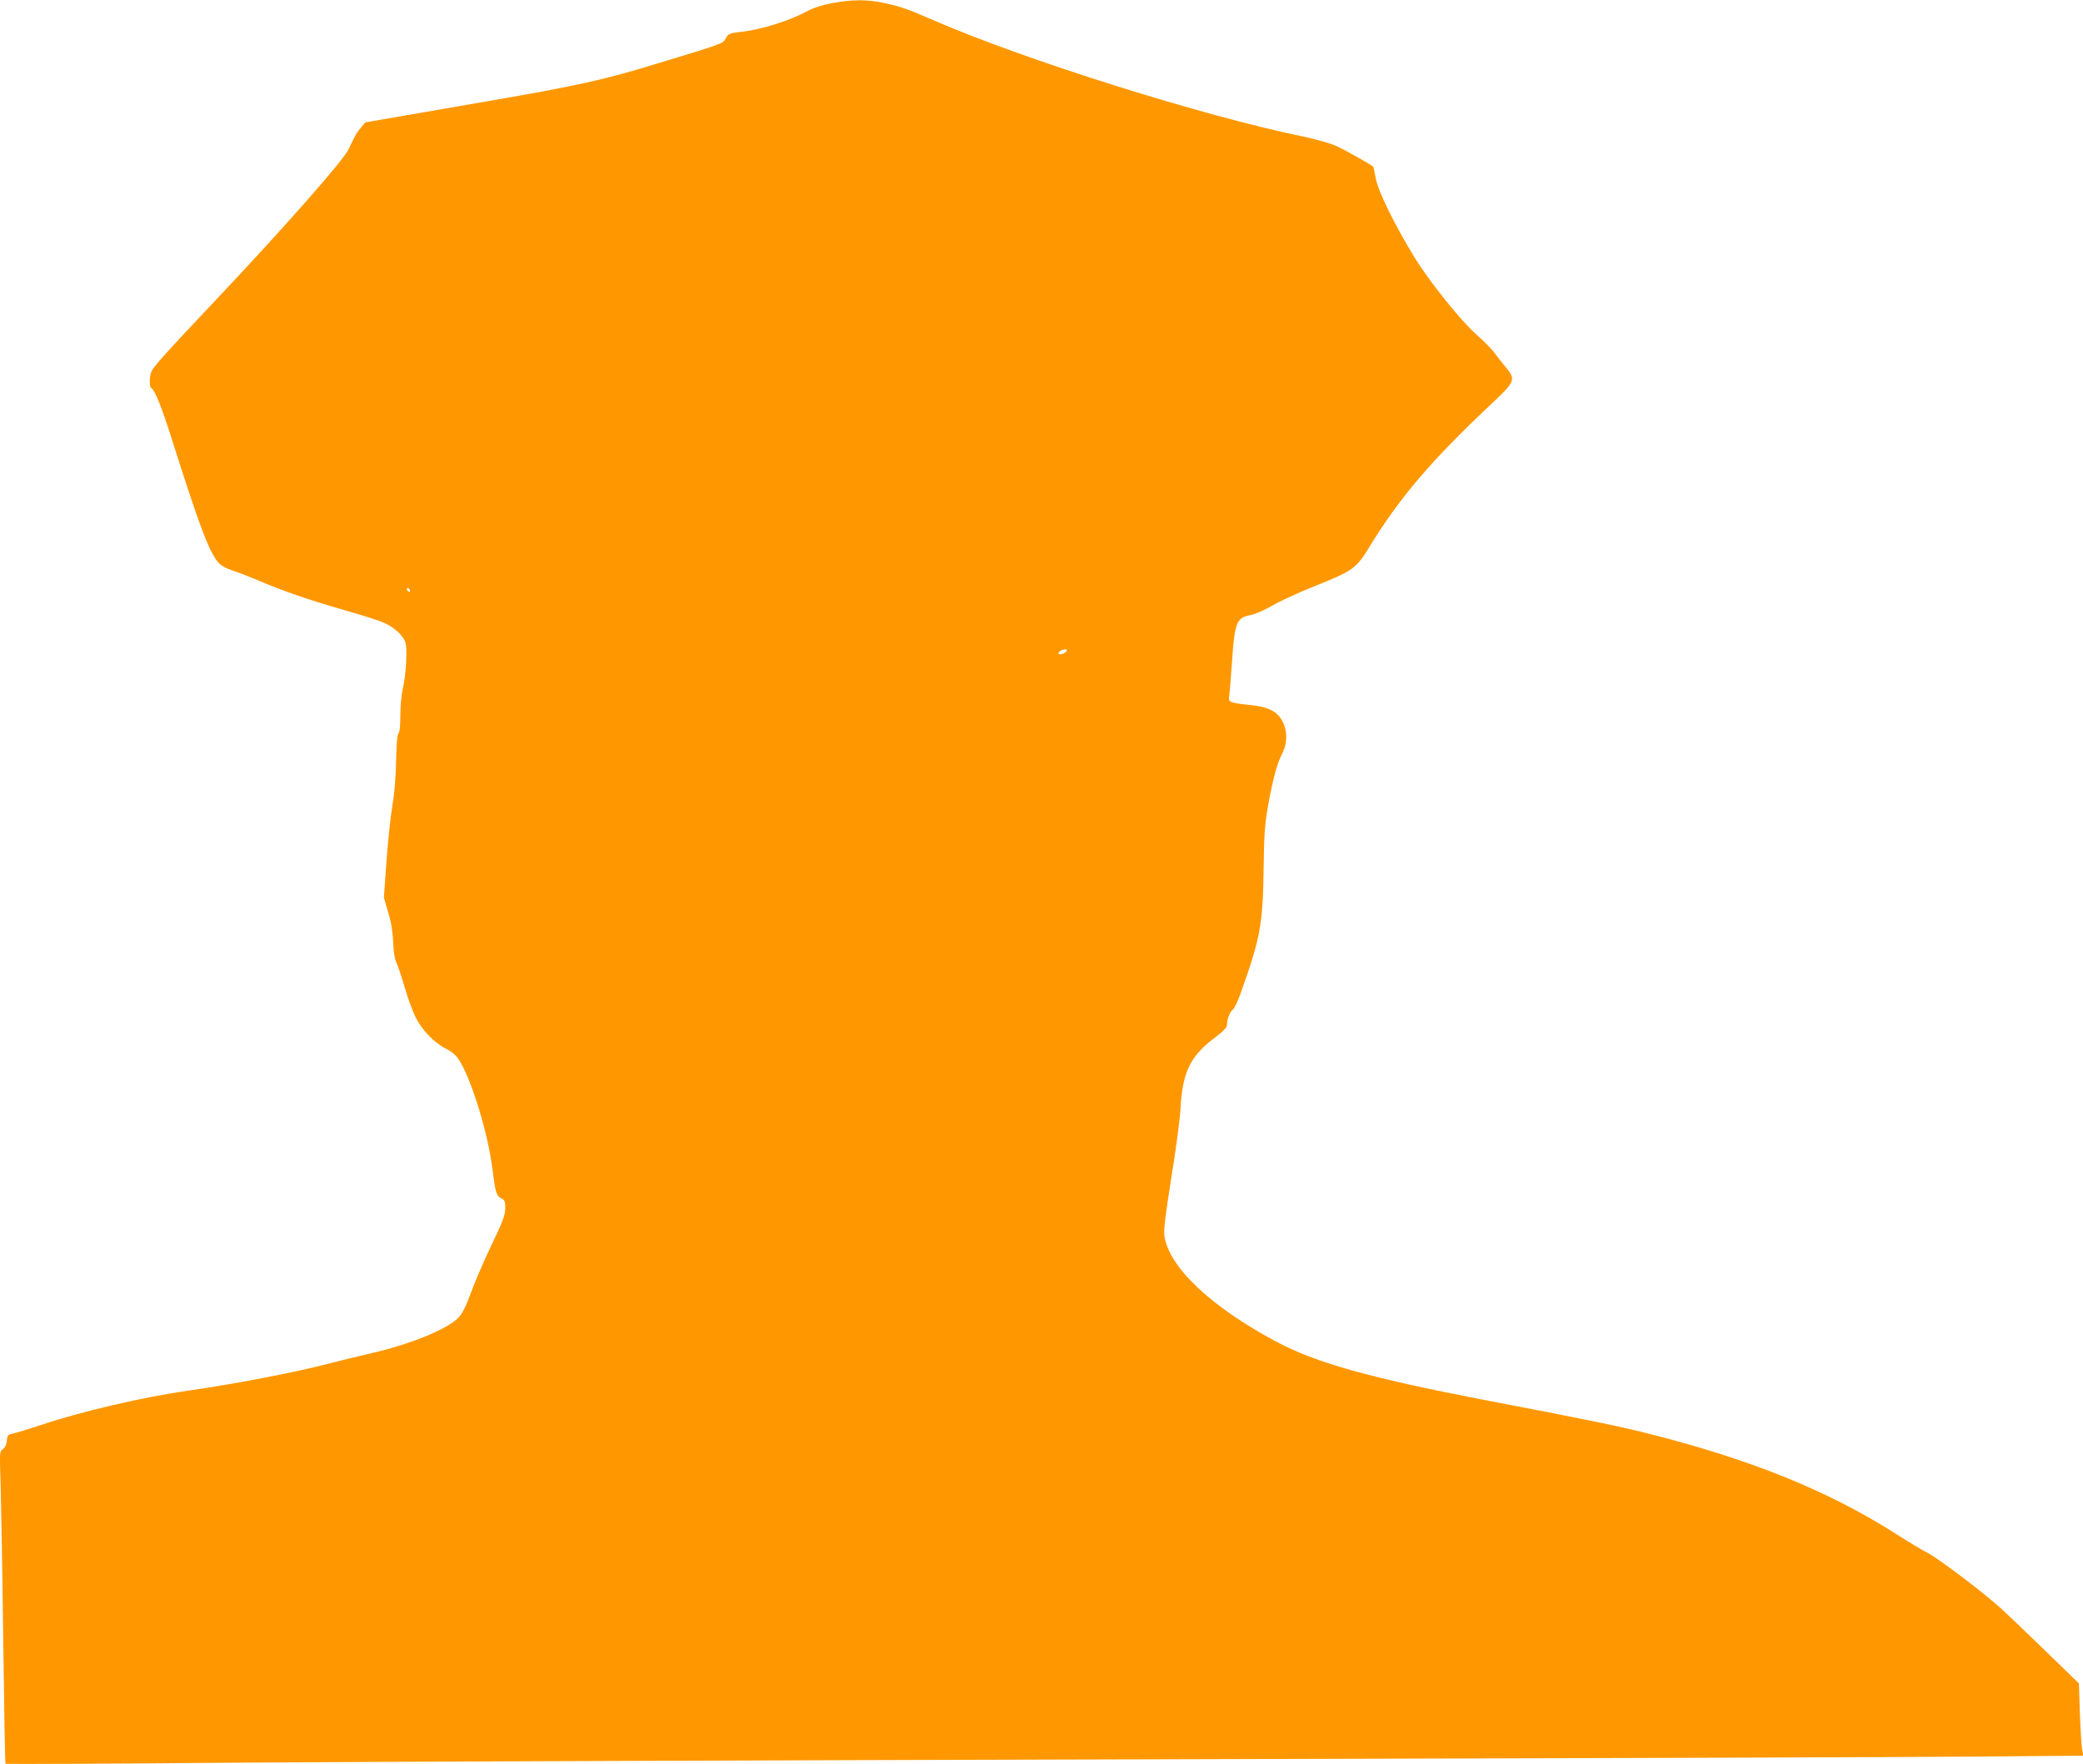 <?xml version="1.0" standalone="no"?>
<!DOCTYPE svg PUBLIC "-//W3C//DTD SVG 20010904//EN"
 "http://www.w3.org/TR/2001/REC-SVG-20010904/DTD/svg10.dtd">
<svg version="1.0" xmlns="http://www.w3.org/2000/svg"
 width="1280pt" height="1084pt" viewBox="0 0 1280 1084"
 preserveAspectRatio="xMidYMid meet">
<g transform="translate(0,1084) scale(0.1,-0.1)"
fill="#ff9800" stroke="none">
<path d="M5114 10821 c-59 -11 -113 -28 -152 -49 -117 -62 -285 -115 -418
-129 -61 -7 -69 -11 -84 -38 -18 -33 -8 -30 -400 -149 -363 -111 -493 -140
-1168 -256 l-647 -112 -27 -32 c-25 -29 -34 -44 -77 -135 -32 -68 -400 -485
-822 -932 -305 -323 -377 -403 -389 -433 -13 -35 -13 -93 0 -101 22 -14 60
-108 120 -295 180 -569 238 -720 297 -782 15 -16 50 -34 80 -43 30 -9 102 -37
161 -62 154 -66 321 -123 532 -183 102 -29 208 -63 236 -75 66 -29 120 -78
135 -122 13 -42 5 -195 -17 -291 -8 -35 -14 -107 -14 -161 0 -61 -4 -101 -12
-109 -7 -7 -12 -65 -14 -169 -2 -102 -10 -199 -23 -274 -11 -64 -27 -217 -36
-340 l-16 -224 26 -90 c19 -61 28 -120 31 -183 2 -61 9 -104 19 -125 9 -18 32
-86 51 -152 19 -65 49 -148 67 -184 39 -80 113 -157 189 -196 44 -23 63 -41
86 -80 75 -126 171 -444 197 -651 19 -152 25 -172 55 -187 22 -11 25 -20 25
-62 -1 -42 -15 -81 -87 -230 -47 -99 -103 -229 -124 -288 -25 -71 -50 -122
-72 -148 -63 -73 -300 -170 -557 -228 -77 -18 -189 -45 -250 -61 -197 -52
-578 -125 -860 -165 -279 -40 -664 -130 -903 -211 -73 -24 -149 -48 -170 -52
-34 -7 -37 -11 -40 -45 -2 -23 -11 -42 -24 -51 -21 -15 -21 -19 -14 -223 3
-114 11 -545 16 -957 5 -412 11 -751 14 -754 3 -2 630 0 1393 7 763 6 3359 15
5768 21 2409 6 4656 13 4994 17 l613 5 -7 37 c-4 20 -10 119 -14 221 l-6 186
-210 204 c-116 113 -244 235 -285 271 -113 100 -371 294 -431 325 -29 14 -120
69 -200 120 -415 264 -889 456 -1519 615 -183 46 -377 86 -1020 209 -694 134
-1027 227 -1269 357 -403 215 -659 459 -686 650 -5 36 7 130 43 358 28 171 53
360 56 420 12 225 58 322 206 435 61 46 80 67 80 85 0 33 18 78 36 92 9 6 29
49 46 95 123 344 138 423 143 773 2 189 7 266 24 365 29 168 57 275 88 335 35
67 36 144 2 206 -33 60 -87 86 -204 98 -123 13 -129 16 -121 60 3 20 10 108
16 196 17 253 27 280 117 296 26 5 87 32 134 59 48 28 163 81 257 118 234 94
257 110 333 235 186 305 380 533 746 878 155 145 160 156 96 233 -21 24 -51
63 -68 86 -16 23 -66 73 -110 112 -101 90 -292 328 -385 480 -121 199 -218
396 -235 477 -8 40 -15 74 -15 75 0 6 -159 96 -222 126 -40 19 -122 42 -210
61 -614 126 -1705 469 -2263 711 -179 77 -202 85 -309 109 -106 23 -198 23
-322 0z m-2594 -3612 c0 -6 -4 -7 -10 -4 -5 3 -10 11 -10 16 0 6 5 7 10 4 6
-3 10 -11 10 -16z m4030 -374 c-7 -8 -21 -15 -32 -15 -17 0 -18 3 -8 15 7 8
21 15 32 15 17 0 18 -3 8 -15z"/>
</g>
</svg>
